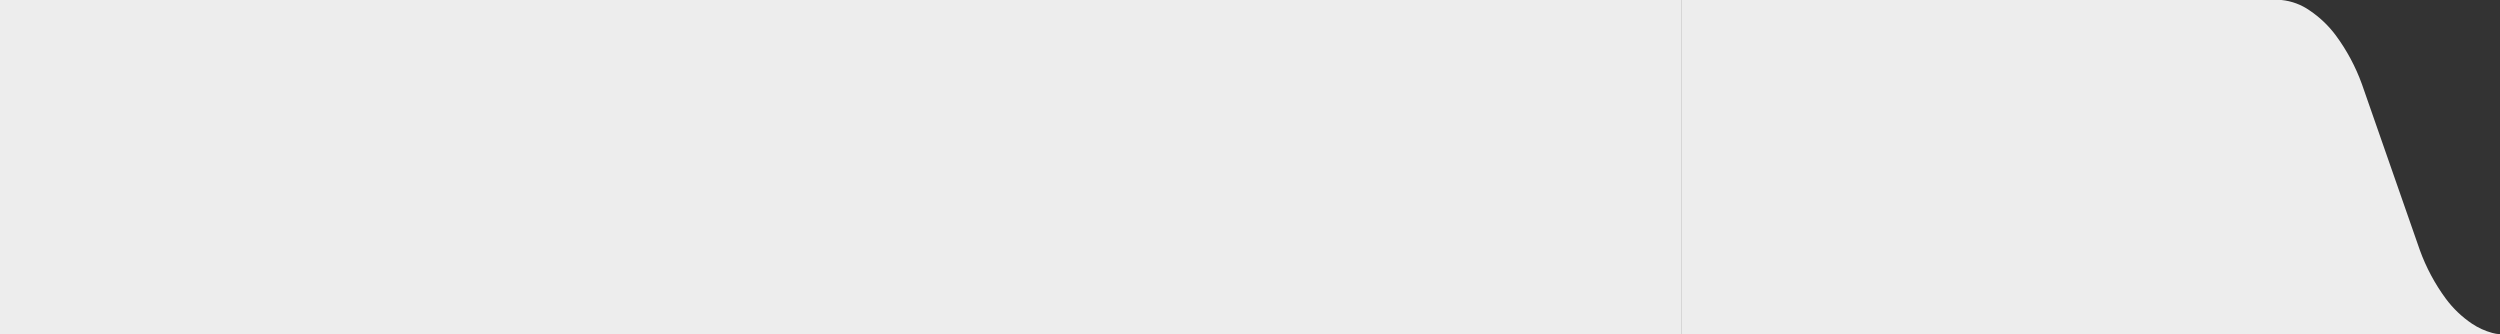 <svg xmlns="http://www.w3.org/2000/svg" width="748" height="100" viewBox="0 0 748 100" fill="none"><rect x="0" y="0" width="748" height="100" fill="#333333" stroke="none"/><g clip-path="url(#clip0_4_22)"><path d="M682.607 0V100L503 100V0L682.607 0ZM691.071 3.148C694.086 5.178 696.734 7.706 698.9 10.625C702.181 15.079 704.804 19.982 706.686 25.184L724.01 74.816C725.892 80.018 728.514 84.921 731.795 89.375C733.962 92.293 736.609 94.822 739.625 96.851C741.478 98.087 743.518 99.017 745.666 99.606C746.428 99.817 747.211 99.949 748 100V100L682.607 100V0C685.652 0.304 688.567 1.388 691.071 3.148V3.148Z" fill="#EDEDED"></path><path d="M0 100L503 100V0L0 0V100Z" fill="#EDEDED"></path></g><defs><clipPath id="clip0_4_22"><rect width="748" height="100" fill="white"></rect></clipPath></defs></svg>